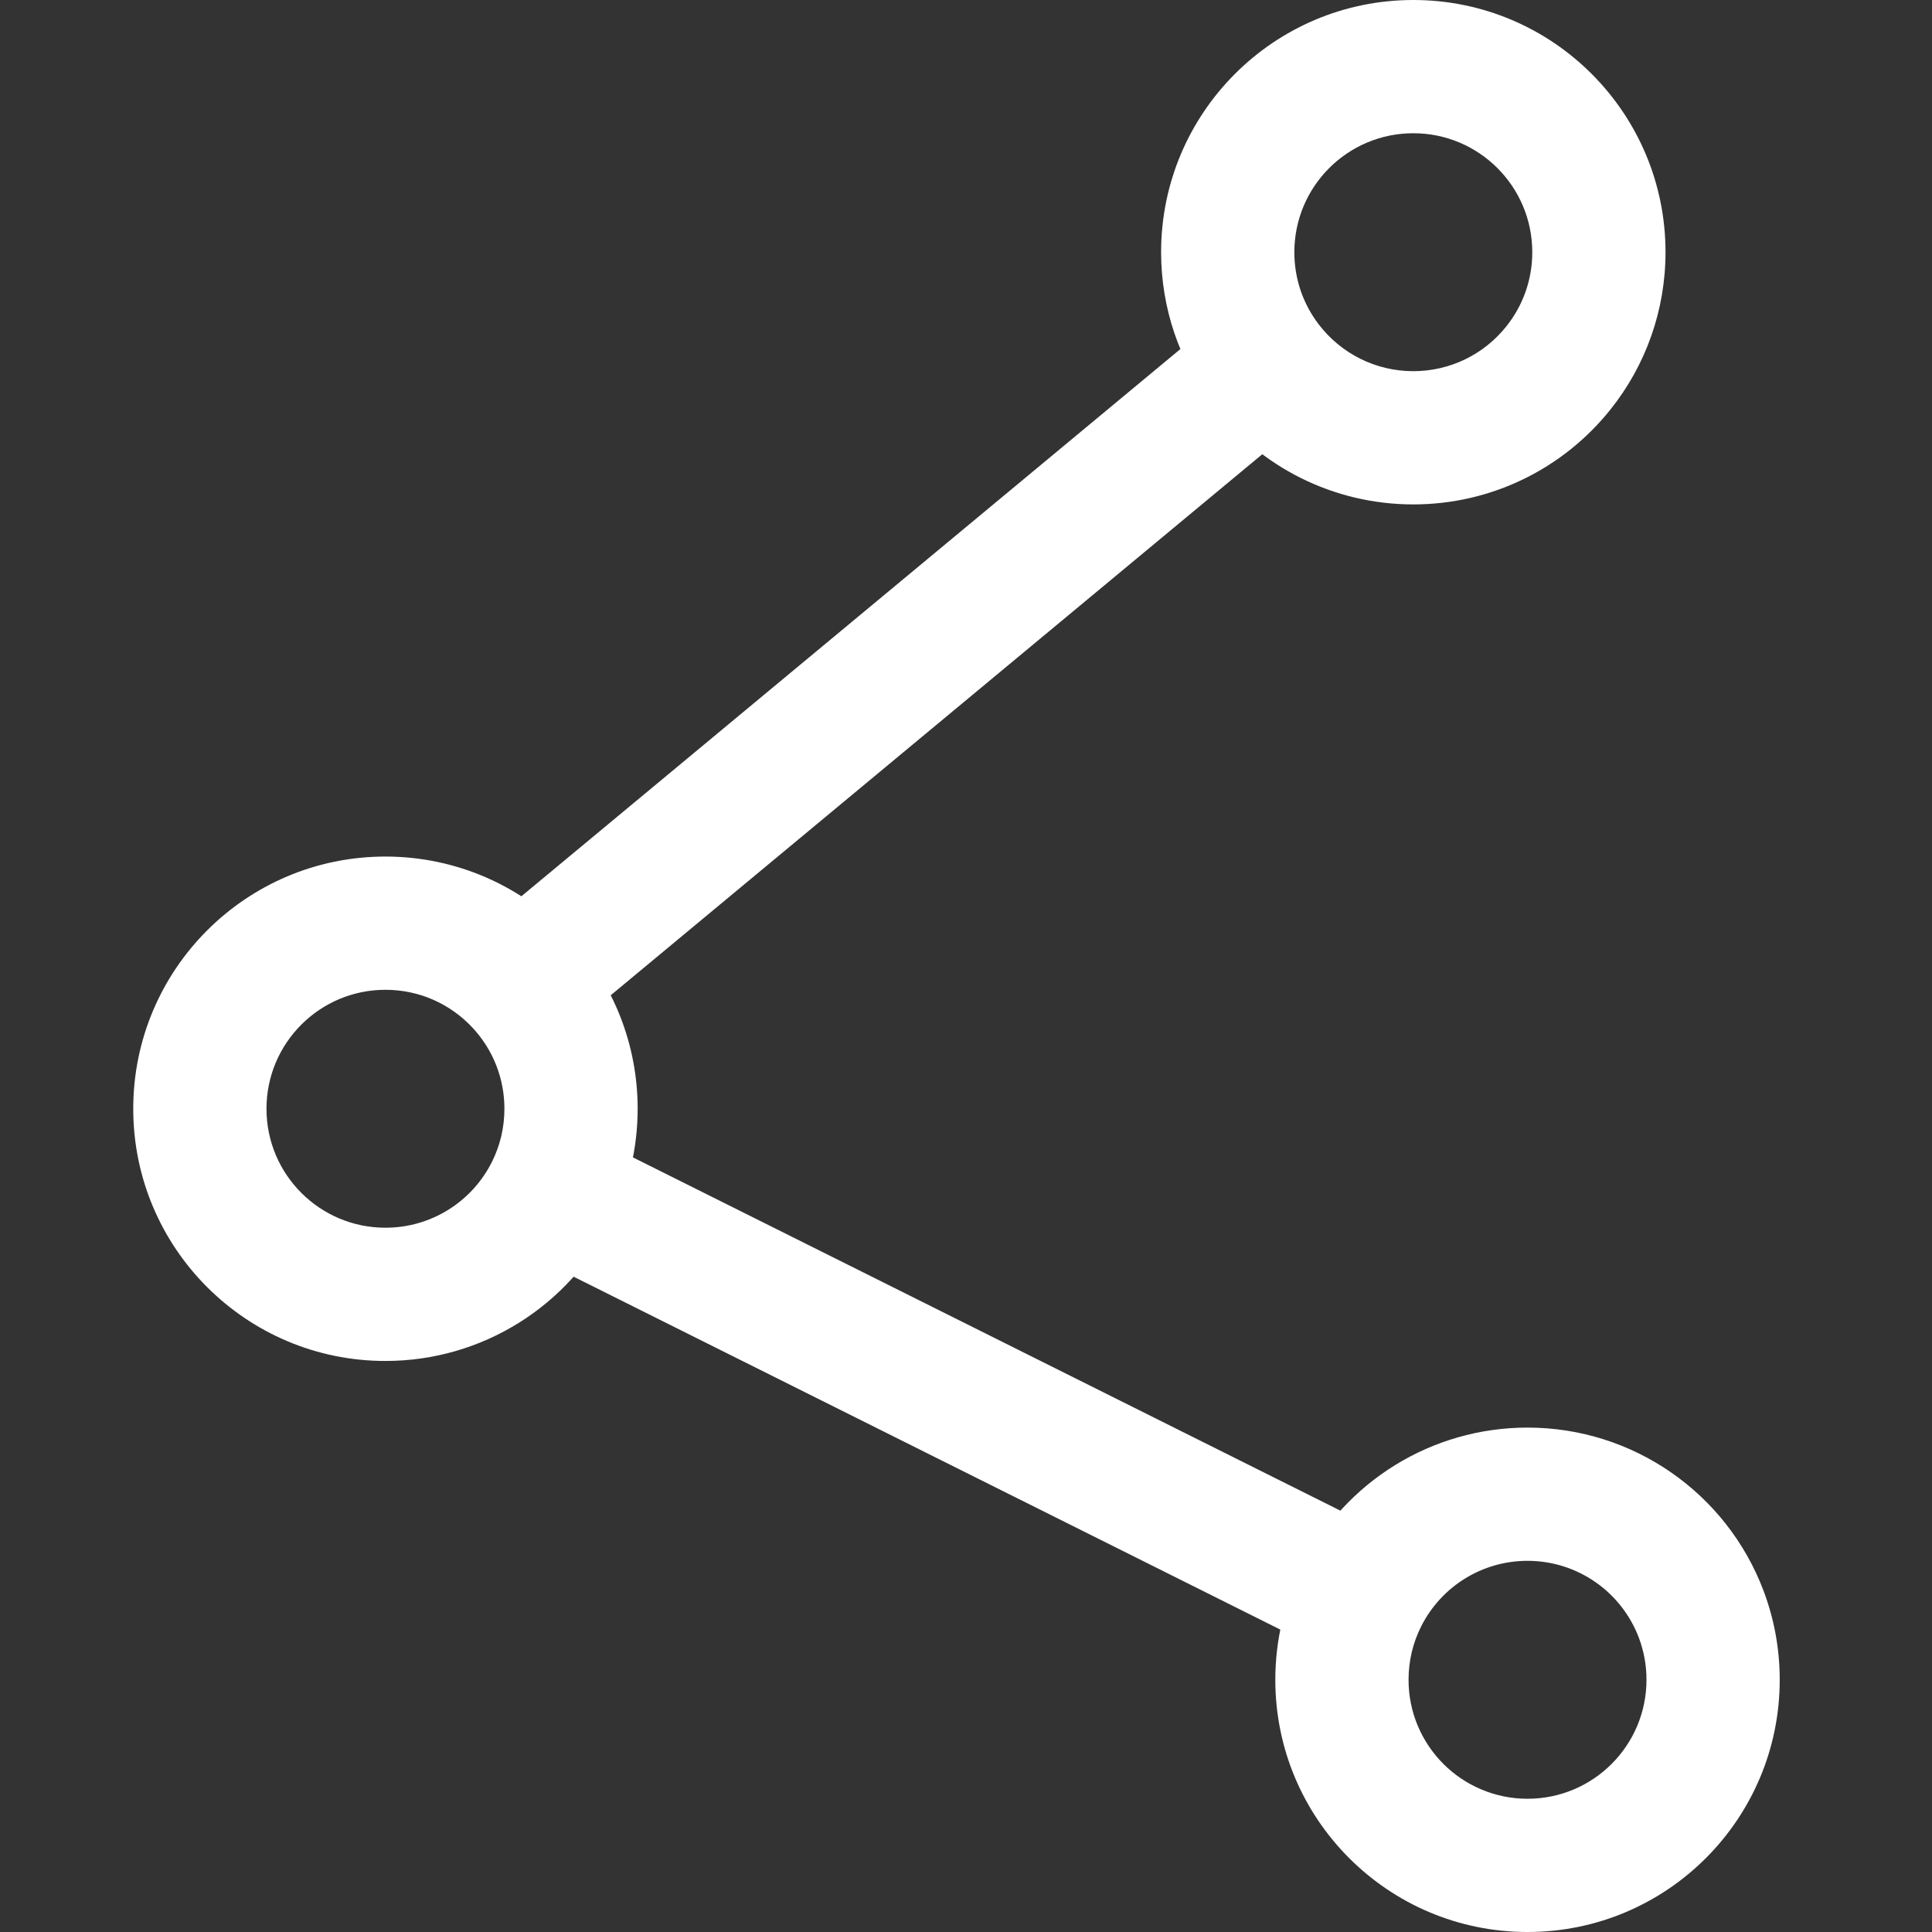 <?xml version="1.0" standalone="no"?><!DOCTYPE svg PUBLIC "-//W3C//DTD SVG 1.1//EN" "http://www.w3.org/Graphics/SVG/1.1/DTD/svg11.dtd"><svg t="1742479859638" class="icon" viewBox="0 0 1024 1024" version="1.1" xmlns="http://www.w3.org/2000/svg" p-id="5435" xmlns:xlink="http://www.w3.org/1999/xlink" width="32" height="32"><rect x="0" y="0" width="1024" height="1024" fill="#333333" stroke="none"/><path d="M882.759 133.675C882.759 59.848 822.91 0 749.084 0 675.257 0 615.409 59.848 615.409 133.675 615.409 163.358 625.152 191.656 642.813 214.773L670.872 193.337 648.315 166.171 253.912 493.666 276.469 520.832 302.372 496.835C277.257 469.726 241.995 453.99 204.296 453.99 130.469 453.99 70.621 513.838 70.621 587.665 70.621 661.492 130.469 721.34 204.296 721.34 255.555 721.34 301.619 692.209 324.037 647.136L276.646 663.002 706.082 877.44 721.857 845.849 690.373 829.862C680.933 848.452 675.941 869.069 675.941 890.325 675.941 964.152 735.789 1024 809.616 1024 883.442 1024 943.291 964.152 943.291 890.325 943.291 874.051 940.365 858.125 934.724 843.164L868.645 868.083C871.295 875.109 872.67 882.595 872.67 890.325 872.67 925.149 844.44 953.379 809.616 953.379 774.792 953.379 746.562 925.149 746.562 890.325 746.562 880.245 748.903 870.576 753.34 861.837L769.436 830.14 737.632 814.259 308.196 599.821 276.555 584.021 260.805 615.687C250.212 636.985 228.495 650.719 204.296 650.719 169.472 650.719 141.241 622.489 141.241 587.665 141.241 552.841 169.472 524.611 204.296 524.611 222.123 524.611 238.681 532 250.566 544.829L273.296 569.363 299.026 547.998 693.429 220.503 719.515 198.843 698.931 171.9C690.597 160.991 686.03 147.727 686.03 133.675 686.03 98.851 714.26 70.621 749.084 70.621 783.908 70.621 812.138 98.851 812.138 133.675 812.138 148.208 807.25 161.899 798.38 172.997L853.544 217.09C872.332 193.584 882.759 164.379 882.759 133.675ZM749.084 196.729C729.149 196.729 710.819 187.46 698.931 171.9L642.813 214.773C667.923 247.639 706.904 267.35 749.084 267.35 790.226 267.35 828.358 248.6 853.544 217.09L798.38 172.997C786.455 187.915 768.53 196.729 749.084 196.729ZM337.97 587.665C337.97 553.552 325.094 521.361 302.372 496.835L250.566 544.829C261.309 556.425 267.35 571.526 267.35 587.665 267.35 597.565 265.091 607.069 260.805 615.687L324.037 647.136C333.156 628.801 337.97 608.54 337.97 587.665ZM809.616 756.65C758.754 756.65 712.986 785.331 690.373 829.862L753.34 861.837C764.027 840.792 785.603 827.271 809.616 827.271 836.086 827.271 859.462 843.73 868.645 868.083L934.724 843.164C915.252 791.53 865.715 756.65 809.616 756.65Z" fill="#ffffff" p-id="5436"></path></svg>